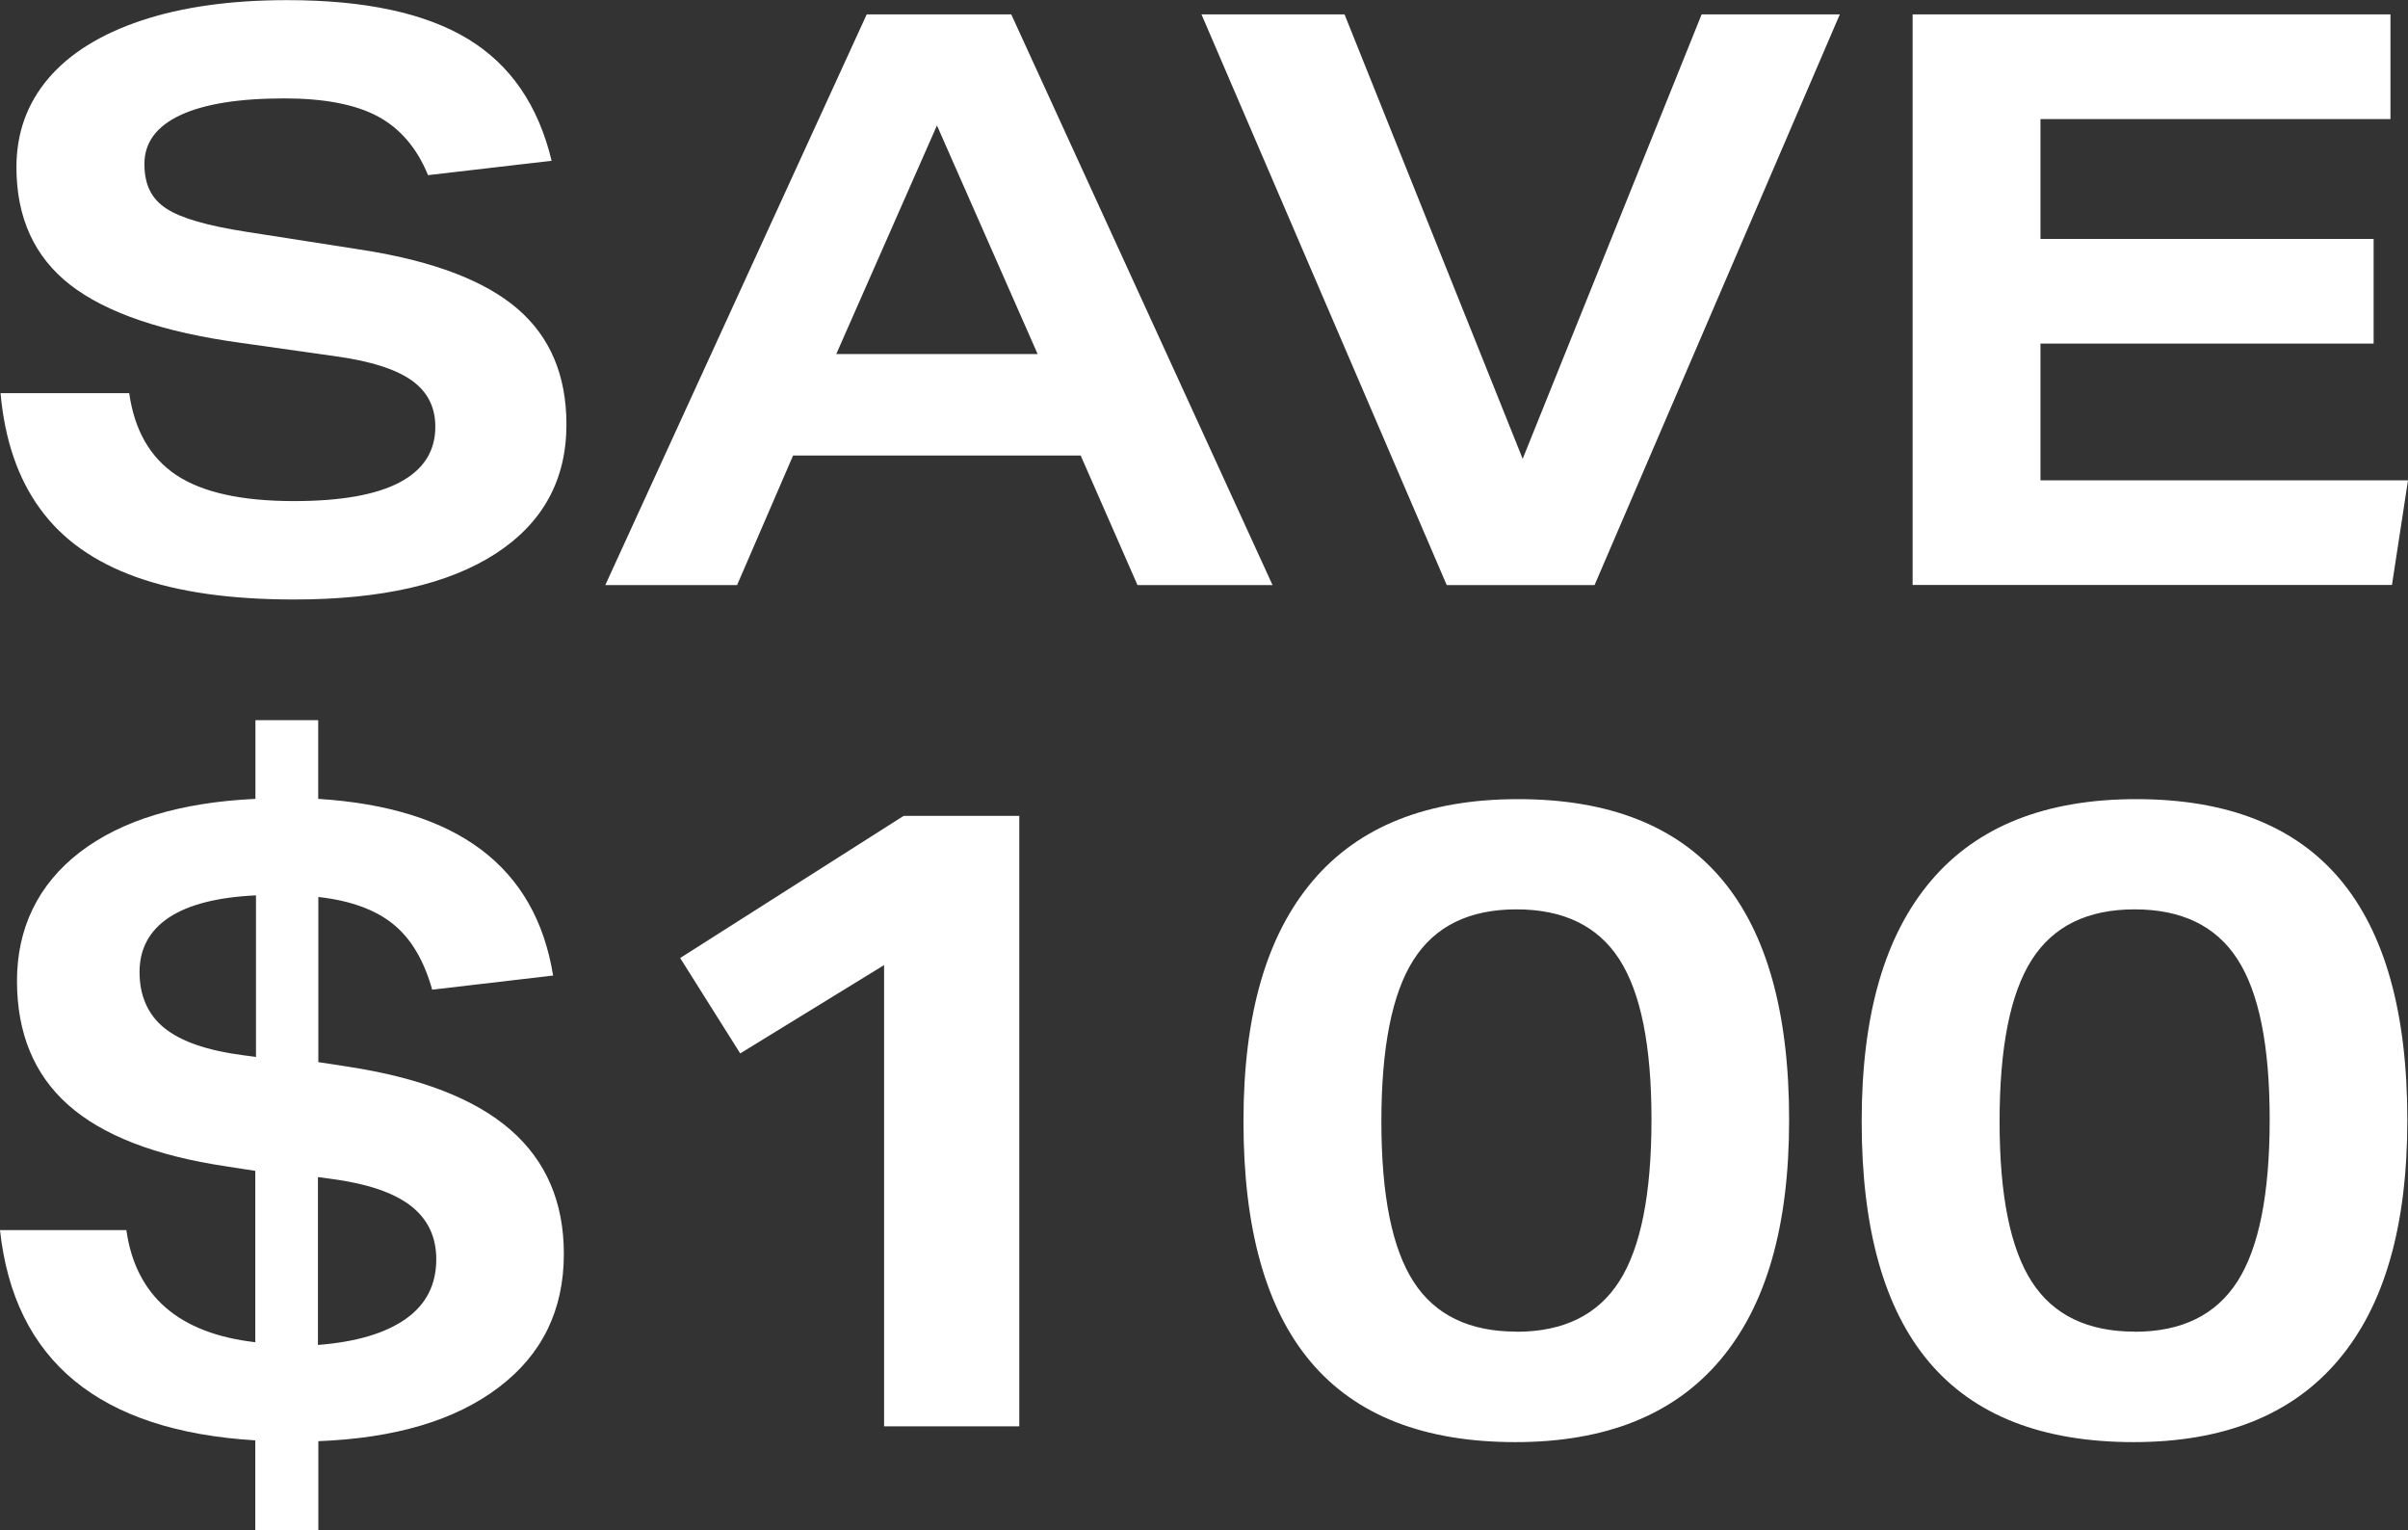 <svg viewBox="0 0 177.23 112.61" xmlns="http://www.w3.org/2000/svg" data-name="Layer 2" id="Layer_2">
  <rect x="0" y="0" width="177.23" height="112.61" fill="#333333" stroke="none"/>
  <defs>
    <style>
      .cls-1 {
        fill: #fff;
        stroke-width: 0px;
      }
    </style>
  </defs>
  <g data-name="Layer 1" id="Layer_1-2">
    <g>
      <path d="M31.5,12.88c-.82-2-2.06-3.44-3.7-4.32-1.65-.88-3.94-1.32-6.88-1.32-3.33,0-5.88.41-7.64,1.23-1.76.82-2.65,2.02-2.65,3.59s.54,2.59,1.62,3.29c1.08.71,3.05,1.27,5.91,1.71l8.65,1.35c5.14.82,8.9,2.26,11.29,4.32,2.39,2.06,3.59,4.89,3.59,8.5,0,4.08-1.73,7.24-5.2,9.5-3.47,2.25-8.42,3.38-14.85,3.38-4.67,0-8.54-.55-11.61-1.65-3.08-1.1-5.43-2.76-7.06-5C1.33,35.23.35,32.38.04,28.93h9.47c.39,2.74,1.55,4.75,3.47,6.03,1.92,1.27,4.8,1.91,8.65,1.91,3.45,0,6.05-.46,7.79-1.38,1.74-.92,2.62-2.28,2.62-4.09,0-1.45-.58-2.59-1.74-3.41s-2.99-1.41-5.5-1.76l-7.06-1c-5.72-.78-9.91-2.21-12.56-4.26-2.65-2.06-3.97-4.95-3.97-8.67,0-2.51.78-4.68,2.35-6.53,1.57-1.84,3.85-3.26,6.85-4.26,3-1,6.58-1.5,10.73-1.5,5.72,0,10.15.95,13.29,2.85,3.14,1.9,5.19,4.89,6.17,8.97l-9.12,1.06Z" class="cls-1"></path>
      <path d="M83.72,43.05l-4.18-9.53h-21.17l-4.12,9.53h-9.7L63.79,1.06h10.64l19.23,41.99h-9.94ZM68.96,9.23l-7.41,16.82h14.82l-7.41-16.82Z" class="cls-1"></path>
      <path d="M106.48,43.05L88.43,1.06h10.53l13.11,32.7L125.24,1.06h10.17l-18.05,41.99h-10.88Z" class="cls-1"></path>
      <path d="M140.77,43.05V1.06h35.17v7.7h-25.76v8.82h24.52v7.7h-24.52v10.06h27.05l-1.18,7.7h-35.29Z" class="cls-1"></path>
    </g>
    <g>
      <path d="M18.79,112.61v-6.63c-11.48-.69-17.75-5.85-18.79-15.47h9.3c.69,4.85,3.86,7.6,9.49,8.25v-12.61l-2.14-.33c-5.24-.78-9.12-2.29-11.63-4.52-2.51-2.23-3.77-5.28-3.77-9.13s1.54-7.09,4.62-9.46c3.08-2.36,7.39-3.67,12.93-3.93v-5.79h4.62v5.79c10.23.65,15.99,4.98,17.29,13l-8.9,1.04c-.61-2.17-1.57-3.78-2.89-4.84-1.32-1.06-3.15-1.72-5.49-1.98v12.15l2.15.33c5.37.82,9.37,2.37,11.99,4.65,2.62,2.28,3.93,5.32,3.93,9.13,0,4.12-1.59,7.39-4.78,9.81-3.19,2.43-7.62,3.75-13.29,3.97v6.56h-4.62ZM18.85,65.88c-2.82.13-4.95.67-6.4,1.62-1.45.96-2.18,2.3-2.18,4.03s.62,3.15,1.85,4.13,3.15,1.64,5.75,1.98l.97.13v-11.9ZM23.4,86.61v12.35c2.82-.22,4.97-.86,6.47-1.92,1.5-1.06,2.24-2.52,2.24-4.39,0-1.65-.63-2.96-1.88-3.93-1.26-.97-3.21-1.63-5.85-1.98l-.98-.13Z" class="cls-1"></path>
      <path d="M65.07,104.94v-33.93l-10.59,6.5-4.42-7.02,16.45-10.46h8.51v44.92h-9.95Z" class="cls-1"></path>
      <path d="M111.54,106.11c-6.72,0-11.73-1.96-15.05-5.88-3.32-3.92-4.97-9.83-4.97-17.71s1.7-13.7,5.1-17.71c3.4-4.01,8.44-6.01,15.11-6.01s11.67,1.96,14.98,5.88c3.31,3.92,4.97,9.83,4.97,17.71s-1.7,13.71-5.1,17.71c-3.4,4.01-8.42,6.01-15.05,6.01ZM111.61,97.99c3.47,0,5.99-1.24,7.57-3.71,1.58-2.47,2.37-6.44,2.37-11.9s-.79-9.35-2.37-11.8c-1.58-2.45-4.11-3.67-7.57-3.67s-5.99,1.23-7.57,3.71c-1.58,2.47-2.37,6.44-2.37,11.89s.79,9.35,2.37,11.8c1.58,2.45,4.11,3.67,7.57,3.67Z" class="cls-1"></path>
      <path d="M157.04,106.11c-6.72,0-11.73-1.96-15.05-5.88-3.32-3.92-4.97-9.83-4.97-17.71s1.7-13.7,5.1-17.71c3.4-4.01,8.44-6.01,15.11-6.01s11.67,1.96,14.98,5.88c3.31,3.92,4.97,9.83,4.97,17.71s-1.7,13.71-5.1,17.71c-3.4,4.01-8.42,6.01-15.05,6.01ZM157.11,97.99c3.47,0,5.99-1.24,7.57-3.71,1.58-2.47,2.37-6.44,2.37-11.9s-.79-9.35-2.37-11.8c-1.58-2.45-4.11-3.67-7.57-3.67s-5.99,1.23-7.57,3.71c-1.58,2.47-2.37,6.44-2.37,11.89s.79,9.35,2.37,11.8c1.58,2.45,4.11,3.67,7.57,3.67Z" class="cls-1"></path>
    </g>
  </g>
</svg>
